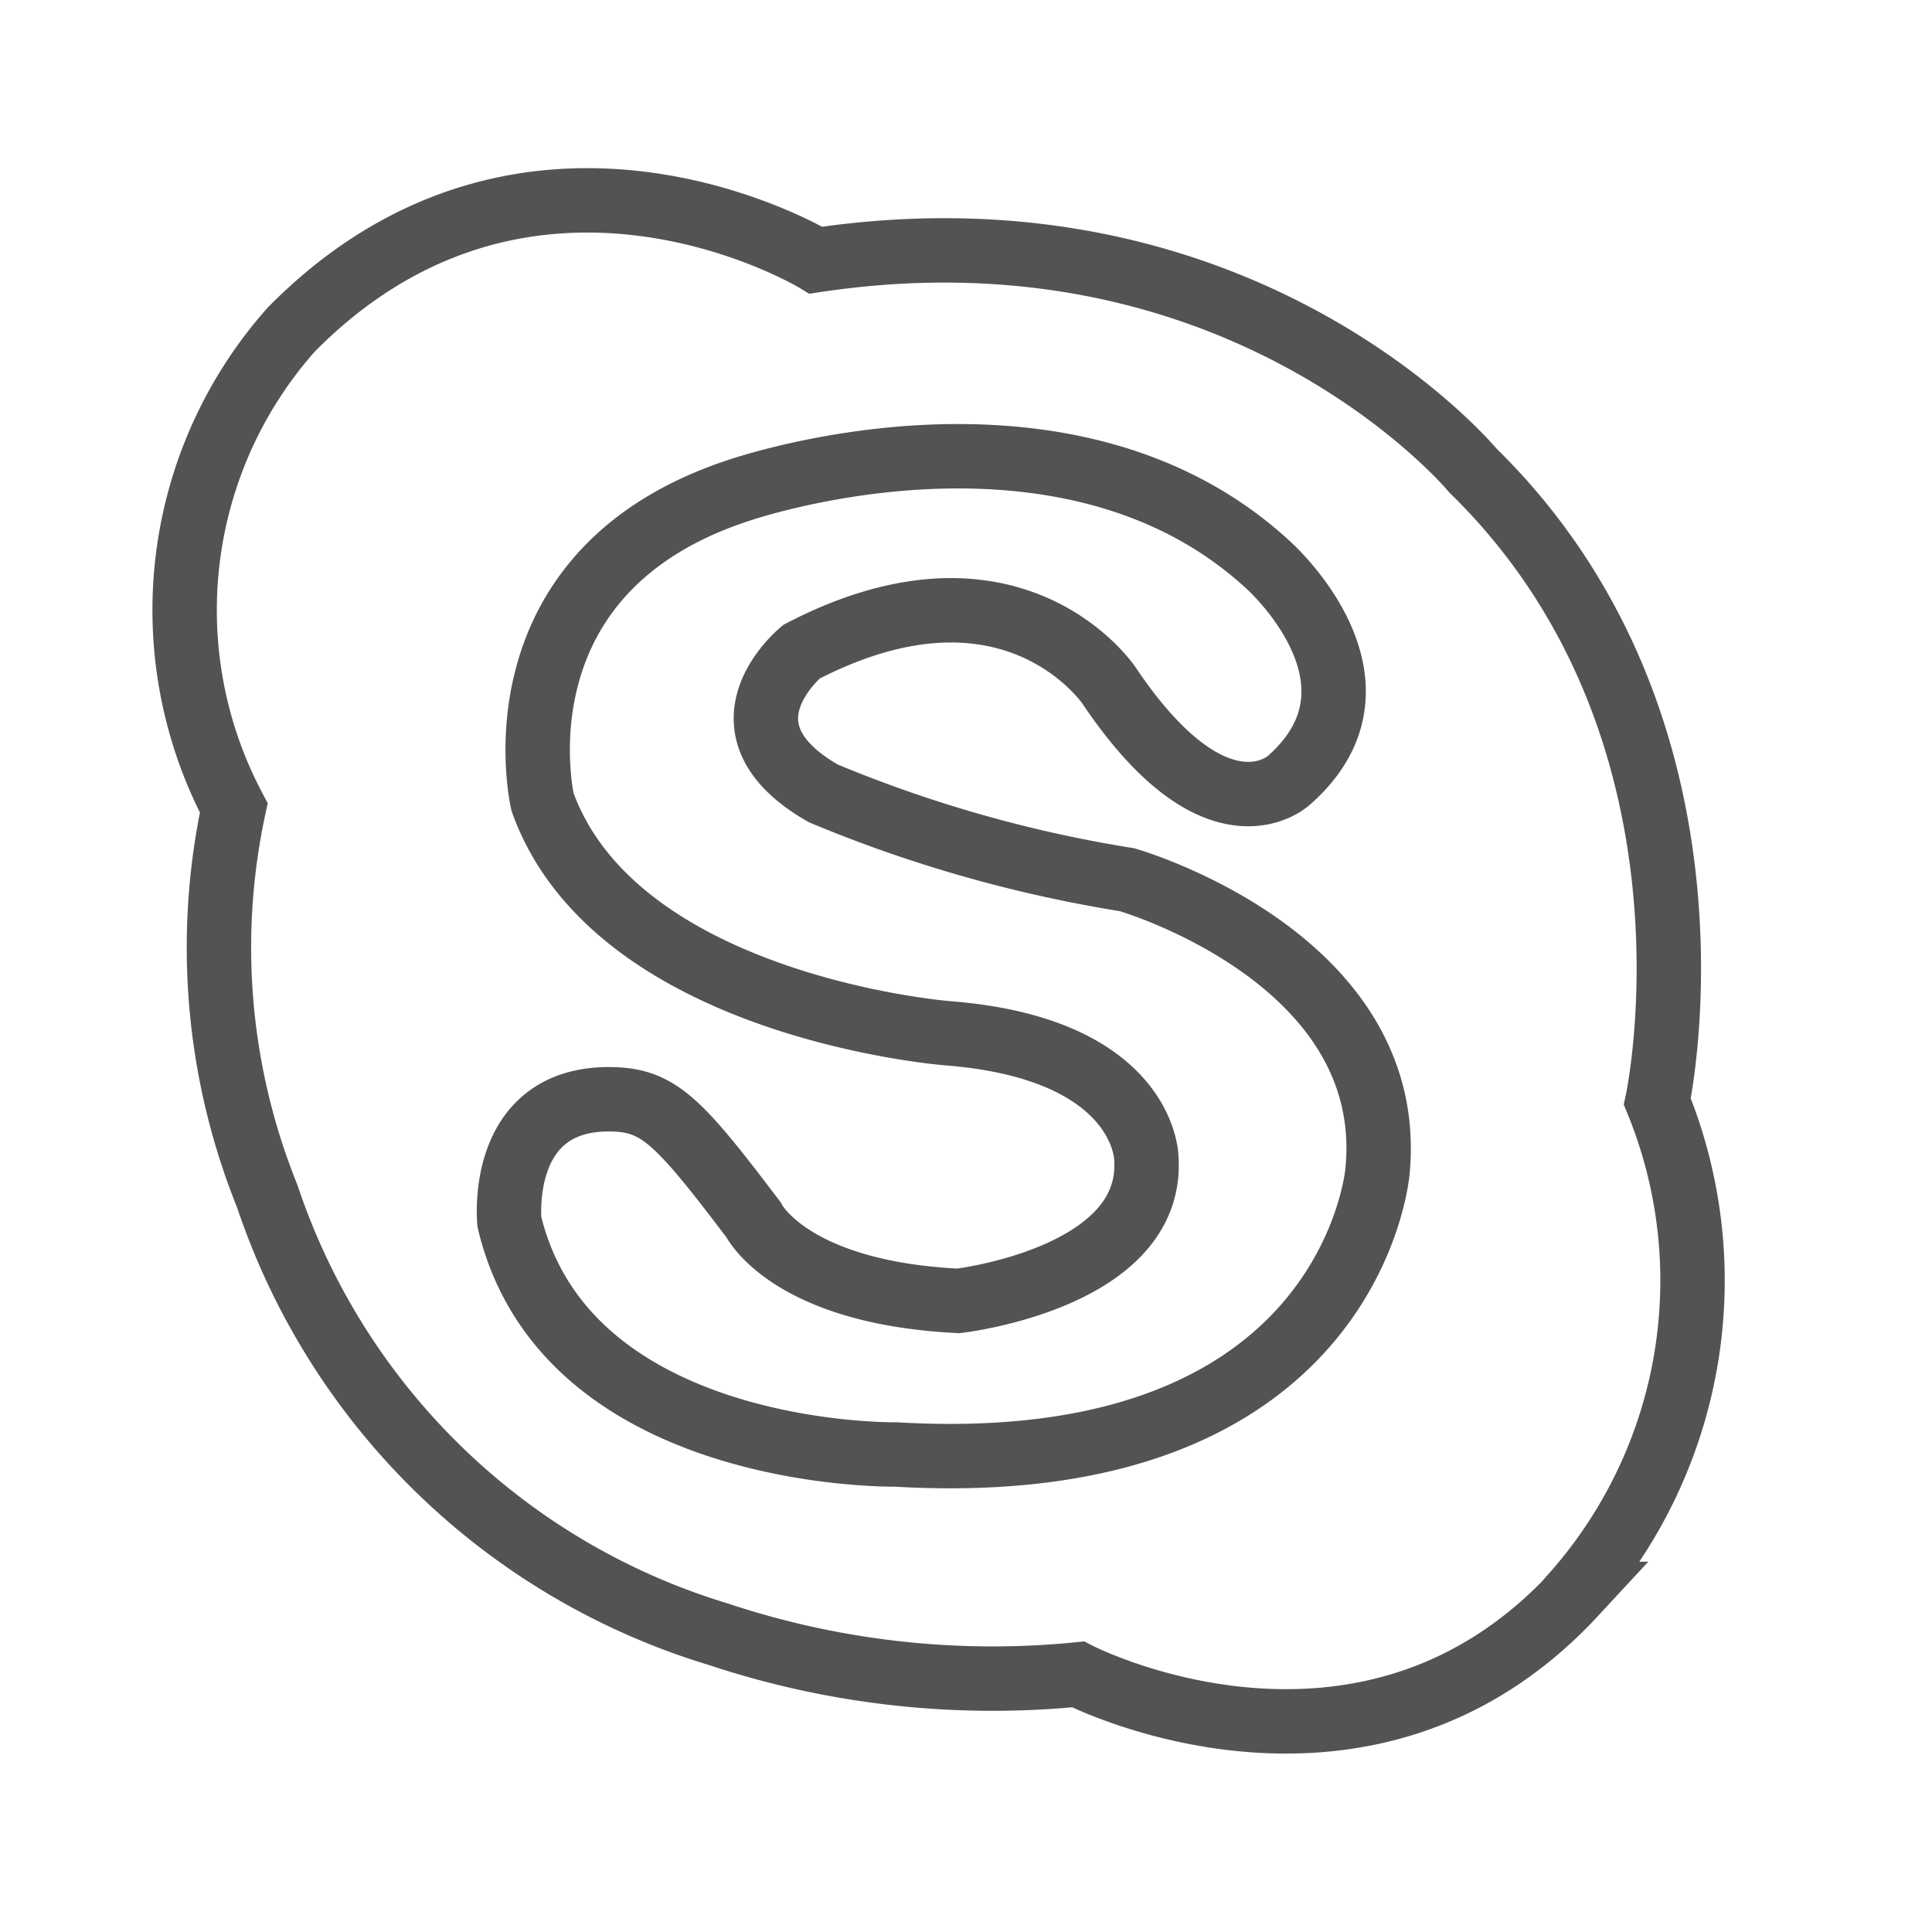 <?xml version="1.0" ?><svg data-name="Layer 1" id="Layer_1" viewBox="0 0 60 60" xmlns="http://www.w3.org/2000/svg"><defs><style>.cls-1{fill:none;stroke:#535353;stroke-miterlimit:10;stroke-width:2px;}</style></defs><title/><path class="cls-1" d="M24.89,20.24c6.58-3.42,9.56,1.06,9.56,1.06,3.36,5,5.57,2.94,5.57,2.94,3.48-3.05-.64-6.7-0.64-6.7C33,11.66,22.85,15.26,22.85,15.26c-7.66,2.57-6,9.65-6,9.65,2.3,6.38,12.59,7.18,12.59,7.18,6.11,0.48,6.16,3.86,6.16,3.86,0.27,3.75-5.84,4.45-5.84,4.45-5.26-.26-6.36-2.52-6.36-2.52-2.31-3.05-2.93-3.7-4.37-3.74-3.61-.09-3.21,3.81-3.21,3.81,1.77,7.39,12,7.22,12,7.22C42,46,42.78,36.37,42.78,36.37,43.42,29.73,35,27.32,35,27.32a41.47,41.47,0,0,1-9.43-2.68C22,22.6,24.89,20.24,24.89,20.24Zm24,29.27C42.34,56.58,33.48,52,33.48,52a27,27,0,0,1-11.18-1.25,21.25,21.25,0,0,1-14-13.6A20.64,20.64,0,0,1,7.26,25.09,13.12,13.12,0,0,1,9.05,10.23c7.43-7.52,16.29-2.15,16.29-2.15,13.33-2,20.4,6.53,20.4,6.53,8.23,8.05,5.73,19.6,5.73,19.6A14.69,14.69,0,0,1,48.87,49.51Z"/></svg>